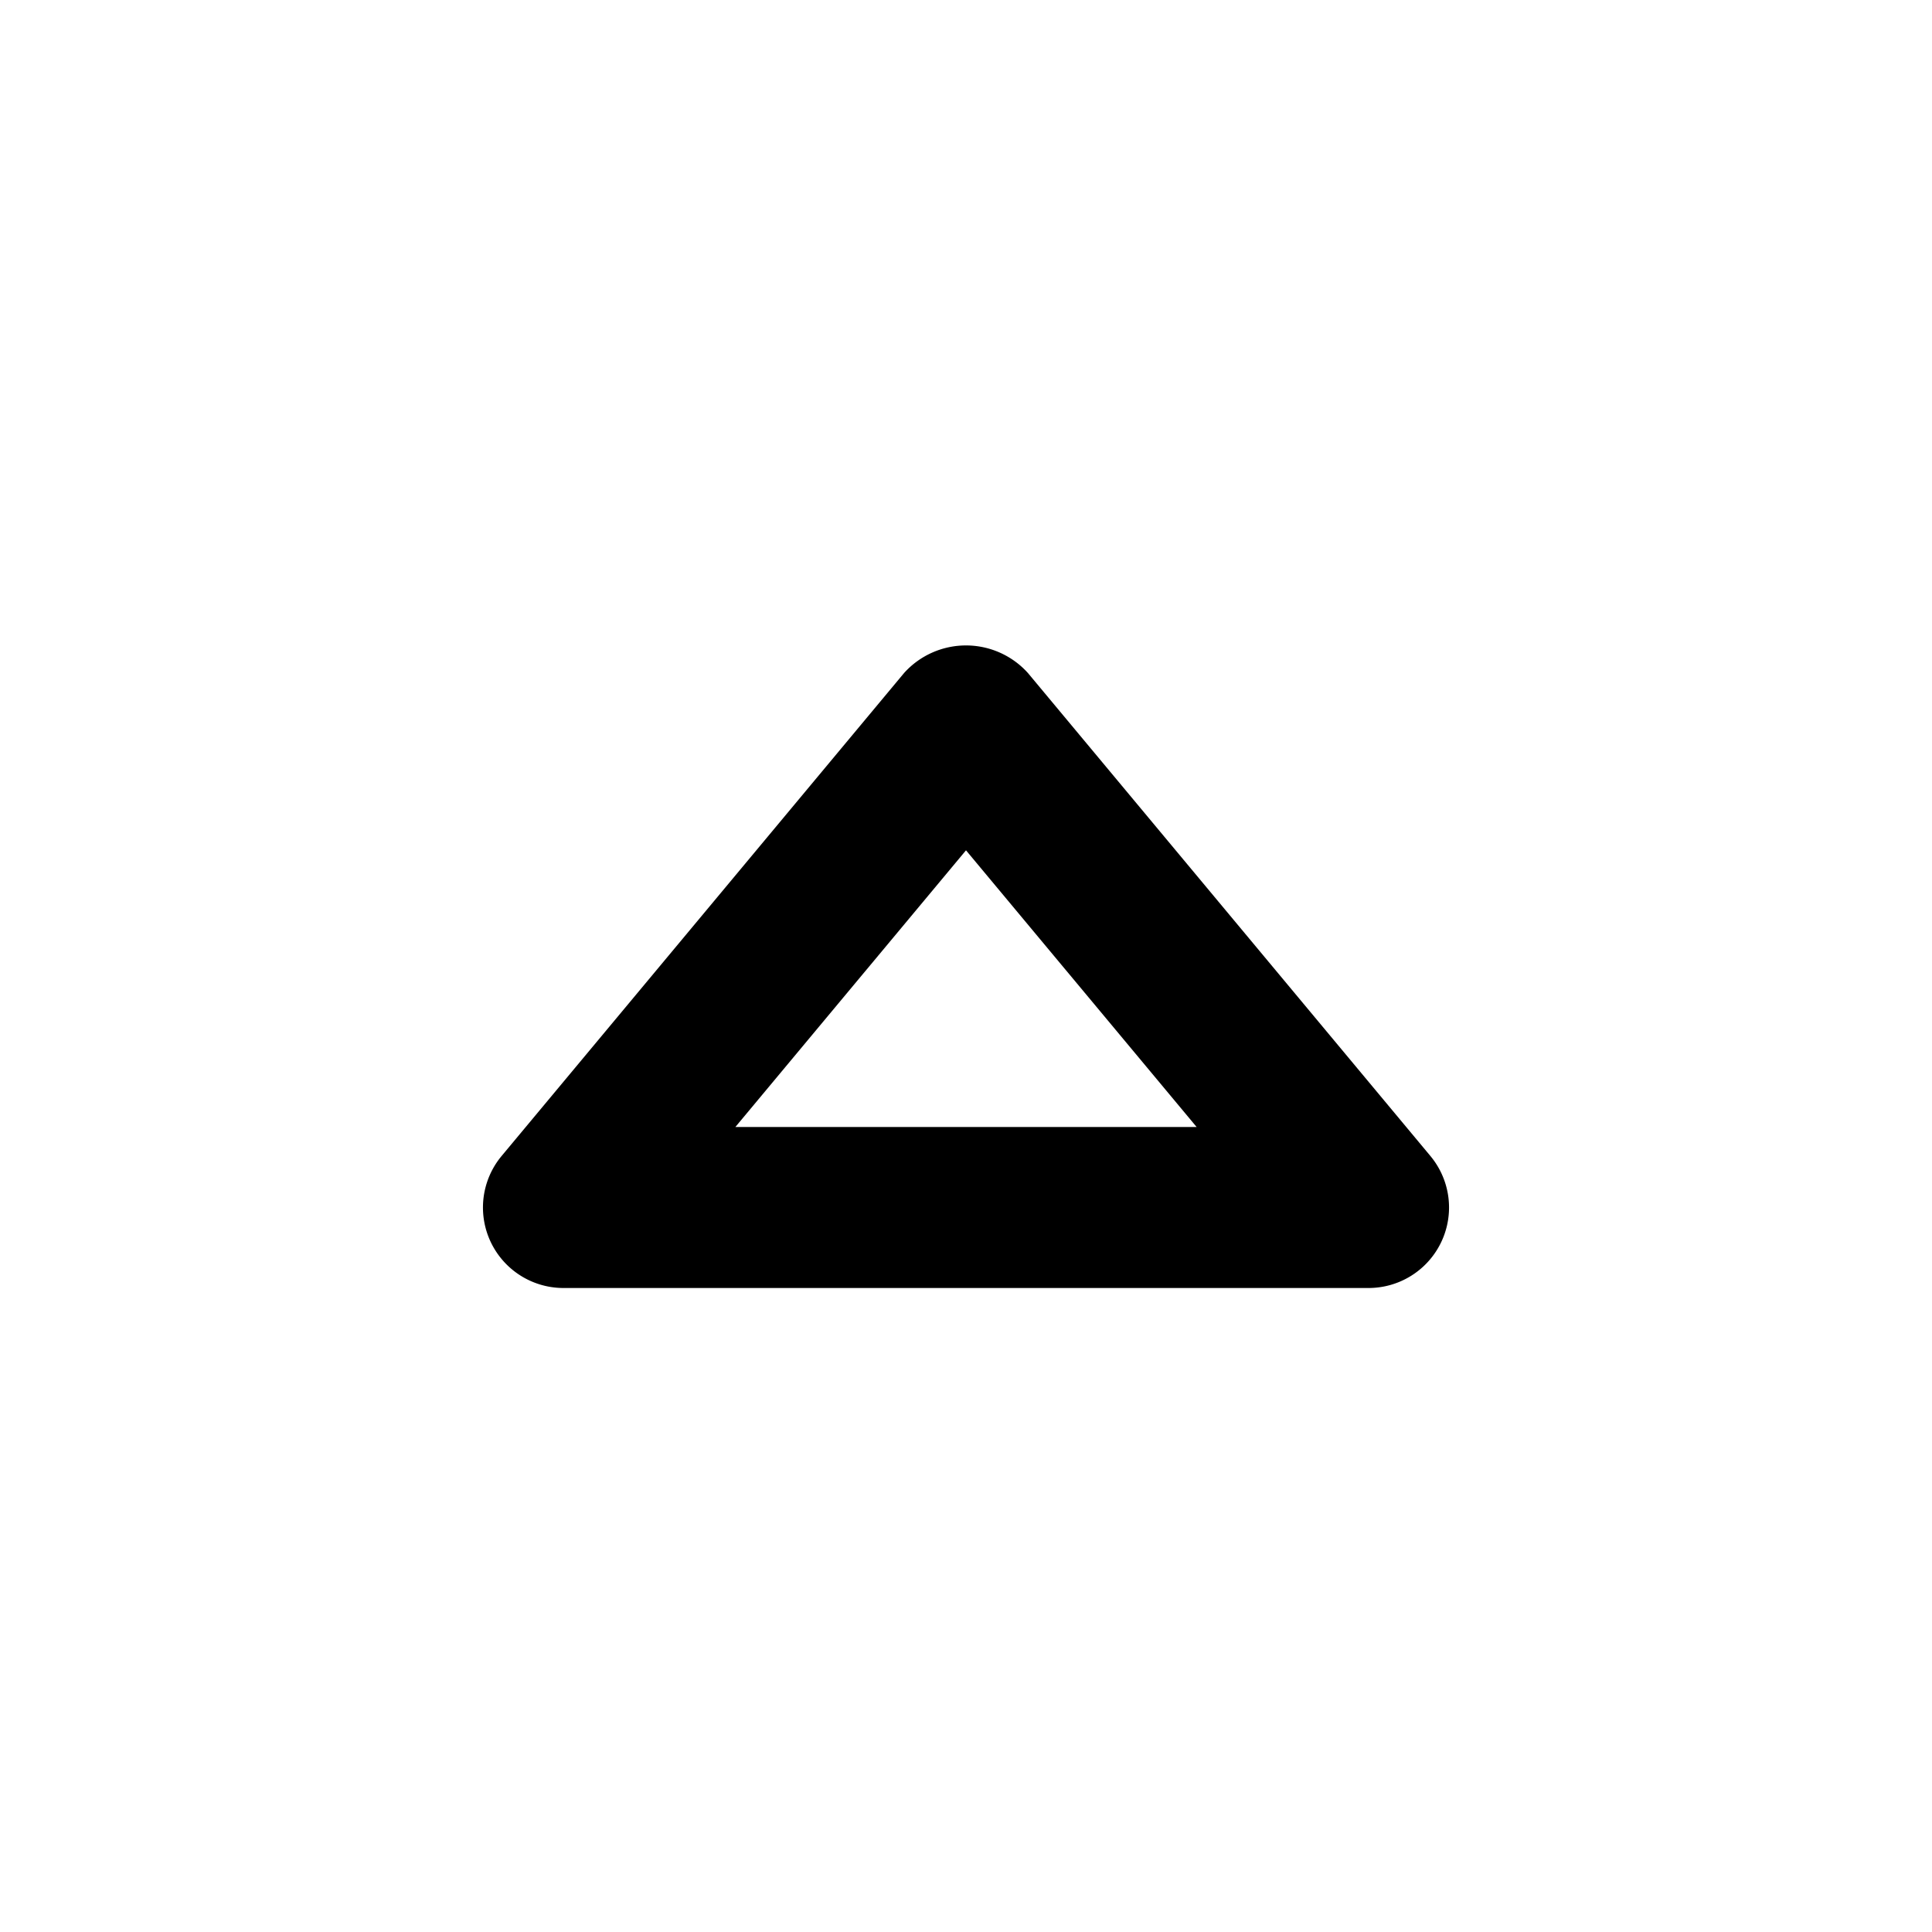 <?xml version="1.0" encoding="utf-8"?><!-- Uploaded to: SVG Repo, www.svgrepo.com, Generator: SVG Repo Mixer Tools -->
<svg fill="#000000" width="800px" height="800px" viewBox="0 0 24 24" xmlns="http://www.w3.org/2000/svg"><path d="M12.768,8.359a1.035,1.035,0,0,0-1.536,0l-5,6A1,1,0,0,0,7,16H17a1,1,0,0,0,.768-1.641ZM9.135,14,12,10.563,14.865,14Z"/></svg>